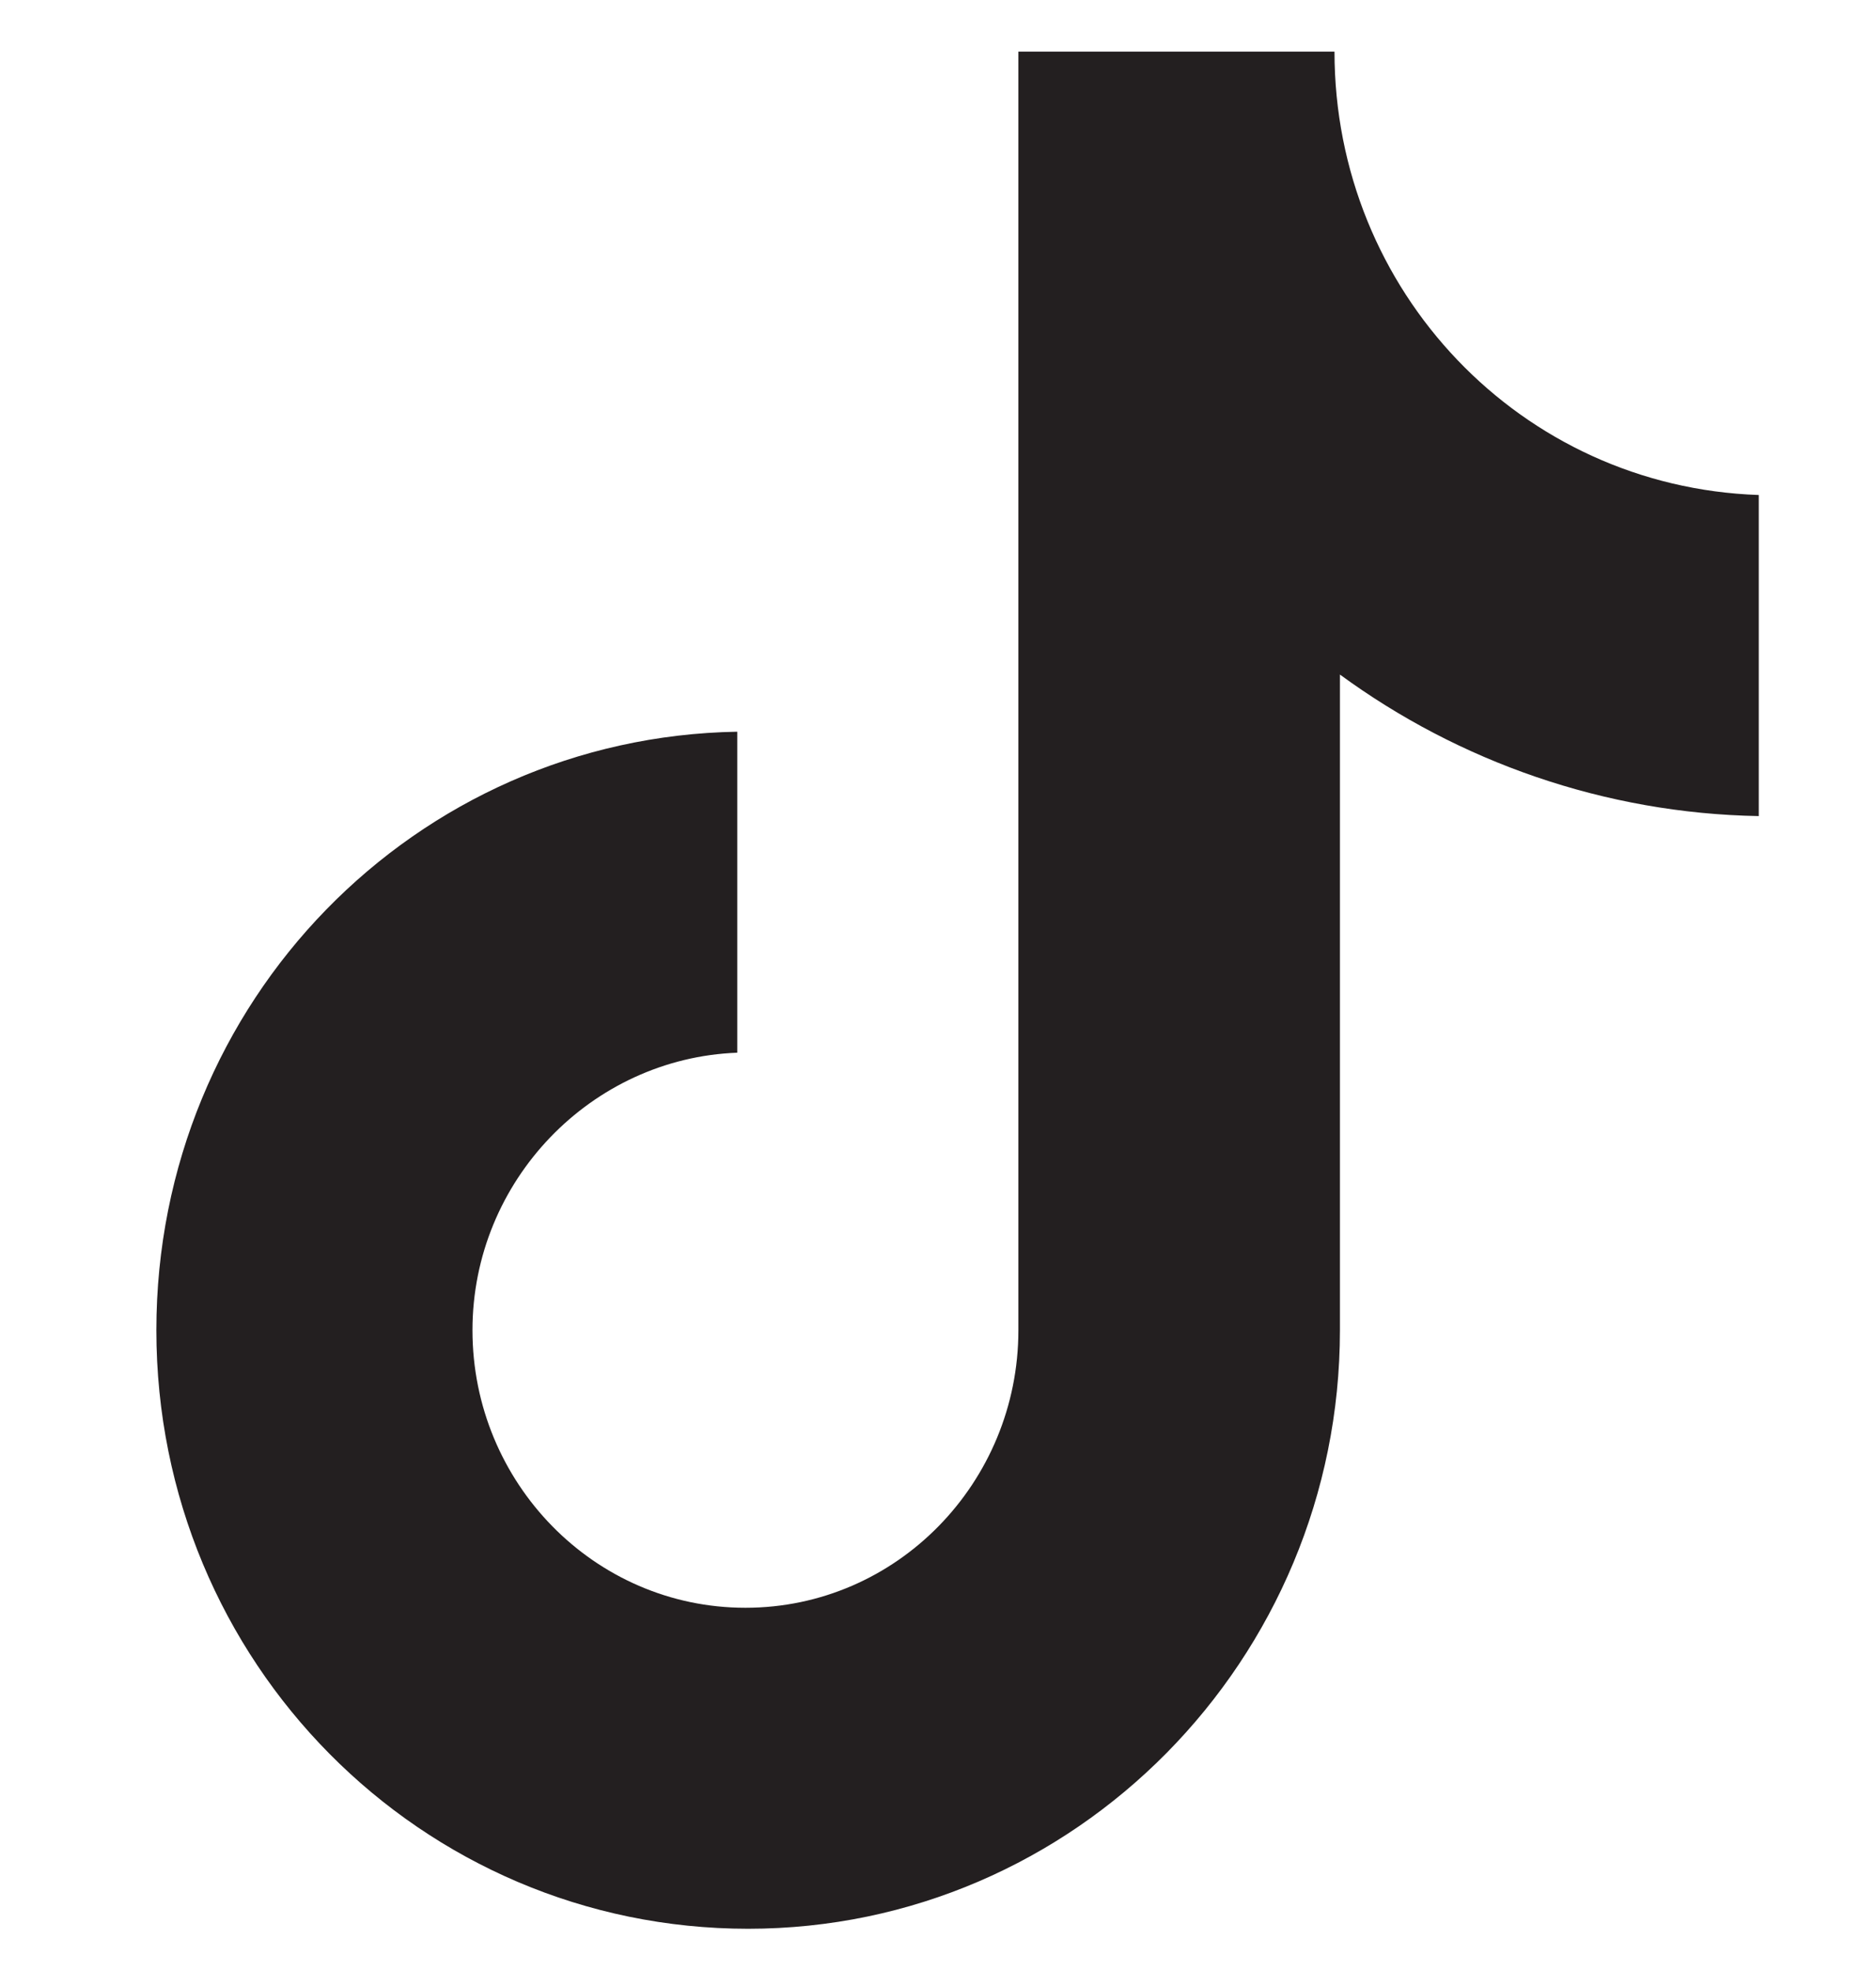 <svg width="20" height="21" viewBox="0 0 20 21" fill="none" xmlns="http://www.w3.org/2000/svg">
<g clip-path="url(#clip0_419_1074)">
<path d="M14.227 0.55H10.857V14.173C10.857 15.796 9.56 17.13 7.947 17.13C6.334 17.13 5.037 15.796 5.037 14.173C5.037 12.579 6.305 11.274 7.86 11.216V7.796C4.432 7.854 1.667 10.666 1.667 14.173C1.667 17.709 4.49 20.55 7.976 20.55C11.461 20.55 14.285 17.68 14.285 14.173V7.187C15.552 8.115 17.108 8.666 18.75 8.695V5.274C16.215 5.187 14.227 3.101 14.227 0.55Z" fill="#231F20"/>
</g>
<defs>
<clipPath id="clip0_419_1074">
<rect width="20" height="20" fill="white" transform="translate(0 0.55)"/>
</clipPath>
</defs>
</svg>
